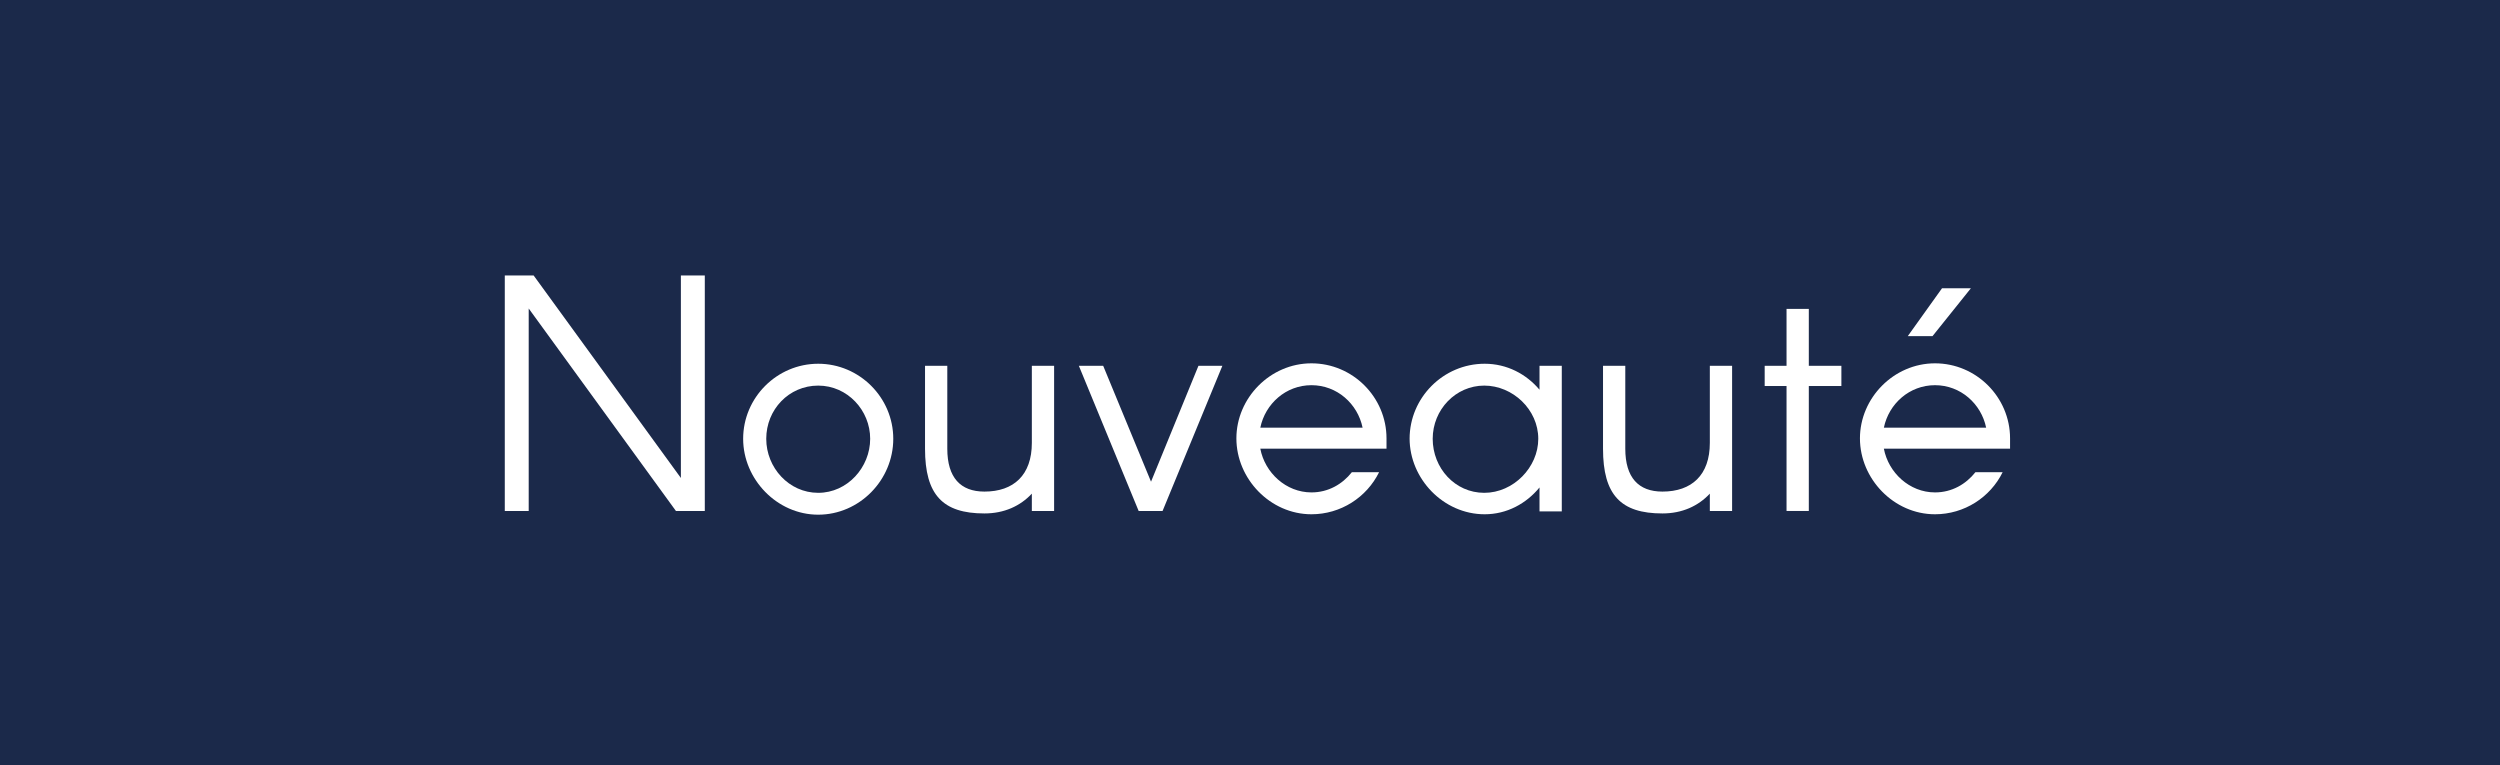 <?xml version="1.0" encoding="UTF-8"?><svg id="Calque_1" xmlns="http://www.w3.org/2000/svg" viewBox="0 0 60.62 18.56"><defs><style>.cls-1{fill:#fff;}.cls-2{fill:#1b294a;}</style></defs><path class="cls-2" d="M0,18.56H60.62V0H0V18.56Z"/><g><path class="cls-1" d="M12.24,6.68h.7l3.57,4.91V6.68h.58v5.71h-.7l-3.57-4.91v4.91h-.58V6.68Z"/><path class="cls-1" d="M18.02,10.64c0-1,.82-1.82,1.82-1.82s1.82,.82,1.82,1.82-.82,1.84-1.82,1.84-1.82-.86-1.82-1.84Zm.56,0c0,.7,.55,1.31,1.26,1.31s1.26-.62,1.26-1.31-.55-1.29-1.26-1.29-1.26,.58-1.26,1.29Z"/><path class="cls-1" d="M25.56,12.39h-.54v-.42c-.28,.3-.67,.48-1.15,.48-1.01,0-1.44-.45-1.44-1.57v-2.01h.54v2.01c0,.7,.32,1.04,.9,1.04,.71,0,1.15-.4,1.15-1.18v-1.87h.54v3.52Z"/><path class="cls-1" d="M26.17,8.87h.58l1.16,2.81,1.15-2.81h.58l-1.45,3.52h-.58l-1.45-3.52Z"/><path class="cls-1" d="M33.62,10.88h-3.06c.11,.58,.62,1.06,1.24,1.06,.41,0,.75-.2,.98-.49h.66c-.3,.61-.93,1.02-1.64,1.02-1,0-1.82-.86-1.82-1.84s.82-1.82,1.82-1.82,1.82,.82,1.82,1.82v.25Zm-3.06-.51h2.48c-.12-.58-.62-1.03-1.24-1.03s-1.12,.45-1.24,1.03Z"/><path class="cls-1" d="M34.18,10.64c0-1,.82-1.82,1.82-1.82,.54,0,1.01,.25,1.33,.63v-.58h.54v3.53h-.54v-.58c-.32,.39-.79,.65-1.33,.65-1,0-1.82-.86-1.82-1.84Zm3.12,0c0-.71-.62-1.29-1.31-1.29s-1.25,.58-1.25,1.29,.54,1.31,1.25,1.31,1.31-.62,1.31-1.31Z"/><path class="cls-1" d="M42,12.39h-.54v-.42c-.28,.3-.67,.48-1.15,.48-1.01,0-1.44-.45-1.44-1.57v-2.01h.54v2.01c0,.7,.32,1.04,.9,1.04,.71,0,1.15-.4,1.15-1.18v-1.87h.54v3.52Z"/><path class="cls-1" d="M43.86,9.36v3.03h-.54v-3.03h-.53v-.49h.53v-1.38h.54v1.38h.79v.49h-.79Z"/><path class="cls-1" d="M48.74,10.88h-3.06c.11,.58,.62,1.06,1.24,1.06,.41,0,.75-.2,.98-.49h.66c-.3,.61-.93,1.02-1.64,1.02-1,0-1.82-.86-1.82-1.84s.82-1.82,1.82-1.82,1.82,.82,1.82,1.82v.25Zm-3.06-.51h2.48c-.12-.58-.62-1.03-1.24-1.03s-1.12,.45-1.24,1.03Zm1.18-2.22h-.6l.83-1.16h.7l-.93,1.16Z"/></g></svg>